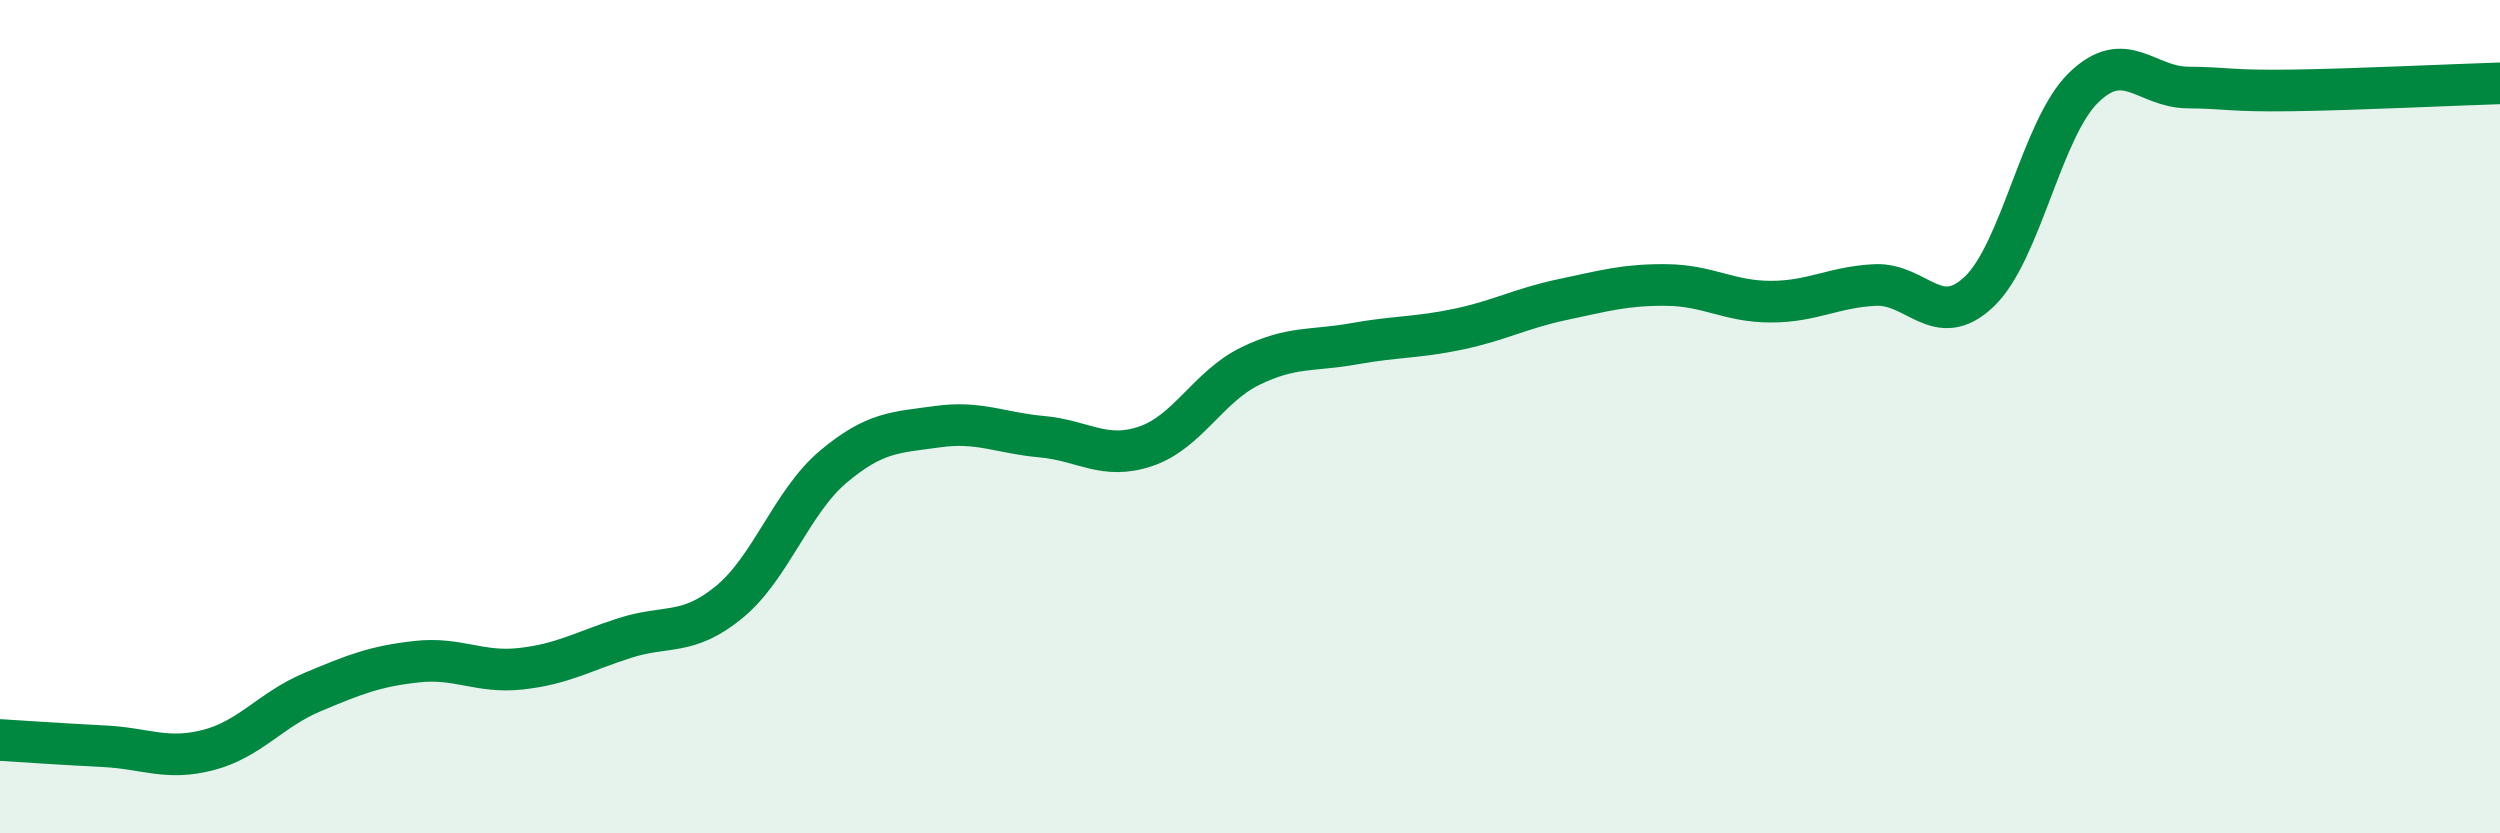 
    <svg width="60" height="20" viewBox="0 0 60 20" xmlns="http://www.w3.org/2000/svg">
      <path
        d="M 0,17.76 C 0.5,17.79 1.5,17.86 2.5,17.91 C 3.5,17.96 4,18.26 5,18 C 6,17.74 6.5,17.03 7.5,16.61 C 8.5,16.19 9,15.99 10,15.88 C 11,15.77 11.5,16.16 12.5,16.05 C 13.5,15.94 14,15.63 15,15.31 C 16,14.99 16.5,15.27 17.5,14.45 C 18.5,13.63 19,12.04 20,11.2 C 21,10.36 21.5,10.38 22.5,10.24 C 23.5,10.1 24,10.39 25,10.48 C 26,10.57 26.5,11.05 27.5,10.71 C 28.5,10.37 29,9.28 30,8.79 C 31,8.3 31.5,8.43 32.5,8.25 C 33.5,8.07 34,8.11 35,7.9 C 36,7.69 36.5,7.4 37.5,7.19 C 38.5,6.98 39,6.83 40,6.84 C 41,6.85 41.5,7.24 42.5,7.24 C 43.5,7.24 44,6.89 45,6.84 C 46,6.79 46.5,7.95 47.5,7 C 48.5,6.05 49,3.09 50,2.11 C 51,1.13 51.5,2.09 52.5,2.1 C 53.5,2.11 53.5,2.19 55,2.17 C 56.5,2.15 59,2.03 60,2L60 20L0 20Z"
        fill="#008740"
        opacity="0.1"
        stroke-linecap="round"
        stroke-linejoin="round"
      />
      <path
        d="M 0,17.76 C 0.5,17.79 1.5,17.86 2.5,17.91 C 3.5,17.96 4,18.26 5,18 C 6,17.74 6.5,17.03 7.5,16.61 C 8.5,16.19 9,15.99 10,15.88 C 11,15.77 11.5,16.16 12.5,16.05 C 13.5,15.94 14,15.63 15,15.31 C 16,14.99 16.5,15.27 17.5,14.45 C 18.5,13.63 19,12.04 20,11.2 C 21,10.36 21.5,10.38 22.5,10.24 C 23.5,10.1 24,10.39 25,10.48 C 26,10.57 26.5,11.05 27.5,10.71 C 28.5,10.37 29,9.28 30,8.79 C 31,8.3 31.5,8.43 32.5,8.25 C 33.5,8.07 34,8.11 35,7.9 C 36,7.69 36.5,7.4 37.5,7.19 C 38.5,6.98 39,6.83 40,6.84 C 41,6.85 41.5,7.24 42.5,7.24 C 43.5,7.24 44,6.89 45,6.84 C 46,6.79 46.5,7.95 47.5,7 C 48.5,6.05 49,3.09 50,2.11 C 51,1.13 51.5,2.09 52.5,2.1 C 53.5,2.11 53.5,2.19 55,2.17 C 56.5,2.15 59,2.03 60,2"
        stroke="#008740"
        stroke-width="1"
        fill="none"
        stroke-linecap="round"
        stroke-linejoin="round"
      />
    </svg>
  